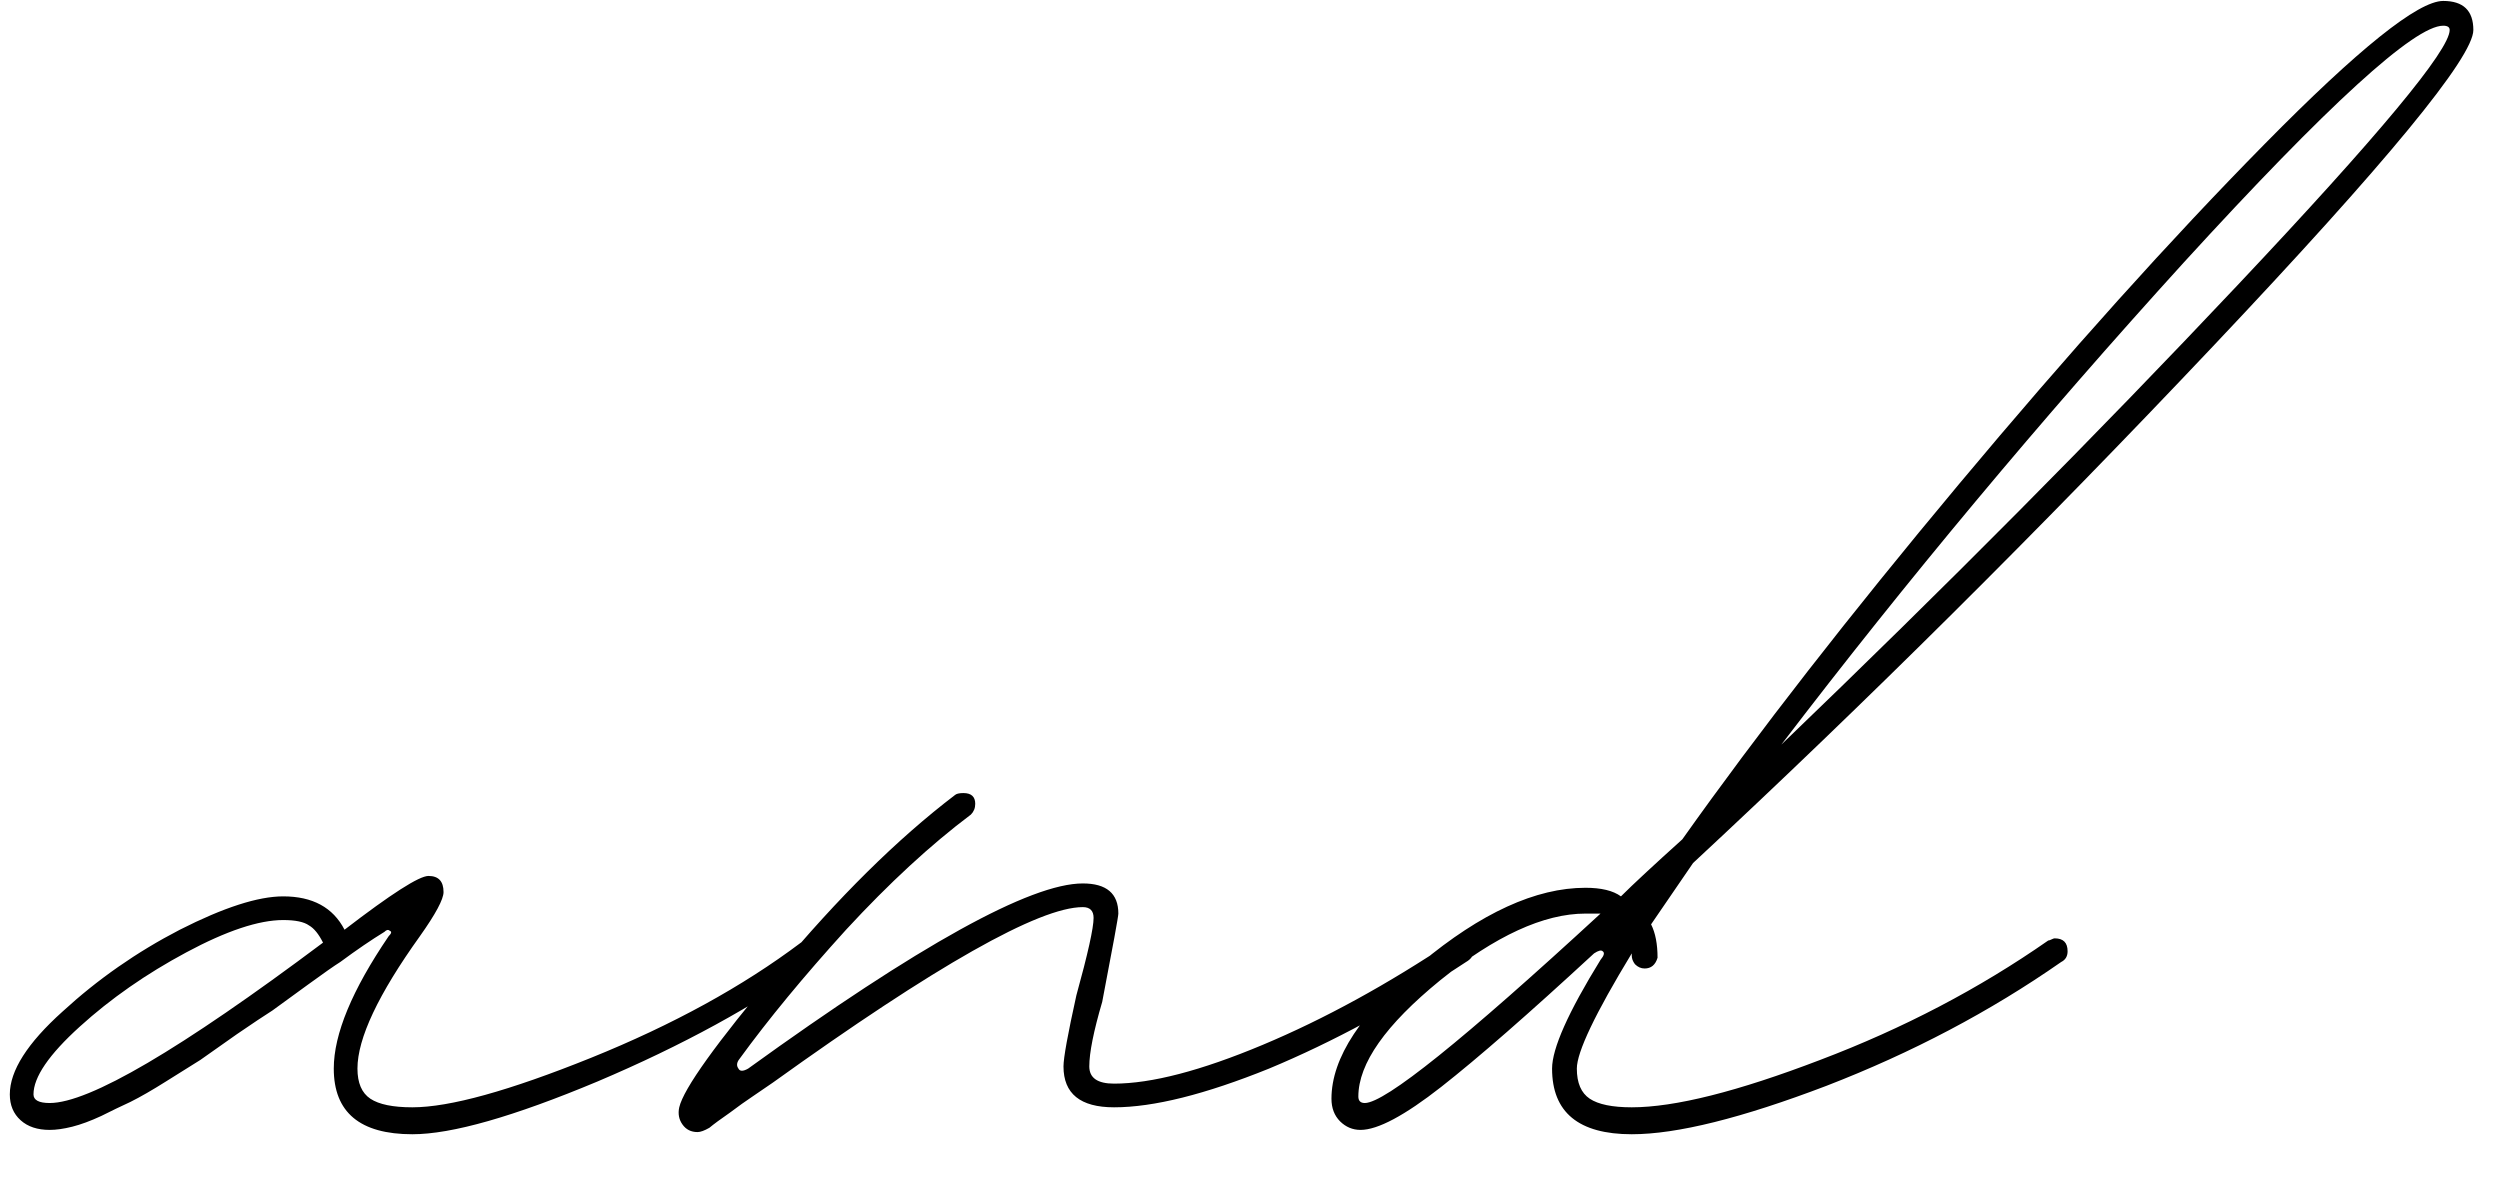 <?xml version="1.0" encoding="UTF-8"?> <svg xmlns="http://www.w3.org/2000/svg" width="53" height="25" viewBox="0 0 53 25" fill="none"><path d="M8.742 24.046C7.631 24.046 7.076 23.582 7.076 22.654C7.076 21.924 7.464 20.988 8.24 19.847C8.301 19.787 8.308 19.749 8.263 19.733C8.232 19.703 8.194 19.71 8.149 19.756C7.875 19.924 7.563 20.136 7.213 20.395C7.091 20.471 6.863 20.631 6.529 20.874C6.194 21.117 5.943 21.3 5.776 21.422C5.608 21.528 5.357 21.696 5.023 21.924C4.703 22.152 4.445 22.334 4.247 22.471C4.049 22.593 3.806 22.745 3.517 22.928C3.228 23.11 2.977 23.255 2.764 23.361C2.566 23.452 2.361 23.551 2.148 23.658C1.92 23.764 1.714 23.84 1.532 23.886C1.349 23.932 1.19 23.954 1.053 23.954C0.794 23.954 0.589 23.886 0.437 23.749C0.285 23.612 0.208 23.43 0.208 23.201C0.208 22.7 0.581 22.114 1.326 21.445C2.072 20.76 2.901 20.182 3.813 19.71C4.741 19.239 5.471 19.003 6.004 19.003C6.627 19.003 7.061 19.239 7.304 19.71C8.293 18.95 8.886 18.57 9.084 18.57C9.297 18.57 9.403 18.684 9.403 18.912C9.403 19.064 9.236 19.376 8.902 19.847C8.019 21.079 7.578 22.015 7.578 22.654C7.578 22.958 7.669 23.171 7.852 23.293C8.034 23.414 8.331 23.475 8.742 23.475C9.533 23.475 10.795 23.125 12.529 22.426C14.263 21.726 15.746 20.912 16.979 19.984C17.009 19.954 17.07 19.939 17.161 19.939C17.313 19.939 17.389 20.015 17.389 20.167C17.389 20.258 17.359 20.334 17.298 20.395C16.005 21.323 14.461 22.167 12.666 22.928C10.886 23.673 9.578 24.046 8.742 24.046ZM1.053 23.384C1.889 23.384 3.821 22.251 6.848 19.984C6.757 19.802 6.658 19.68 6.551 19.619C6.445 19.543 6.262 19.505 6.004 19.505C5.487 19.505 4.802 19.733 3.95 20.19C3.099 20.646 2.346 21.171 1.692 21.764C1.037 22.357 0.71 22.836 0.71 23.201C0.71 23.323 0.825 23.384 1.053 23.384ZM14.788 24C14.651 24 14.545 23.947 14.469 23.84C14.393 23.734 14.37 23.612 14.4 23.475C14.492 23.08 15.184 22.114 16.477 20.578C17.769 19.026 19.024 17.786 20.241 16.858C20.272 16.828 20.332 16.813 20.424 16.813C20.591 16.813 20.675 16.889 20.675 17.041C20.675 17.132 20.644 17.208 20.583 17.269C19.732 17.908 18.849 18.722 17.937 19.71C17.039 20.699 16.286 21.612 15.678 22.448C15.617 22.524 15.61 22.593 15.655 22.654C15.685 22.715 15.754 22.715 15.861 22.654C19.481 20.038 21.846 18.729 22.956 18.729C23.458 18.729 23.709 18.942 23.709 19.368C23.709 19.429 23.595 20.053 23.367 21.239C23.184 21.863 23.093 22.319 23.093 22.608C23.093 22.852 23.268 22.973 23.618 22.973C24.409 22.973 25.459 22.7 26.767 22.152C28.075 21.604 29.421 20.867 30.805 19.939H30.942C31.14 19.939 31.239 20.015 31.239 20.167C31.239 20.258 31.185 20.334 31.079 20.395C29.649 21.338 28.257 22.091 26.904 22.654C25.55 23.201 24.455 23.475 23.618 23.475C22.903 23.475 22.546 23.186 22.546 22.608C22.546 22.426 22.637 21.924 22.819 21.102C23.063 20.22 23.184 19.672 23.184 19.46C23.184 19.308 23.108 19.231 22.956 19.231C22.029 19.231 19.838 20.471 16.385 22.951C16.188 23.087 16.043 23.186 15.952 23.247C15.815 23.338 15.655 23.452 15.473 23.589C15.275 23.726 15.13 23.833 15.039 23.909C14.933 23.97 14.849 24 14.788 24ZM34.593 24.046C33.467 24.046 32.904 23.582 32.904 22.654C32.904 22.228 33.246 21.46 33.931 20.349C34.007 20.258 34.022 20.197 33.977 20.167C33.946 20.136 33.885 20.152 33.794 20.212C32.41 21.49 31.33 22.433 30.554 23.042C29.778 23.65 29.208 23.954 28.843 23.954C28.676 23.954 28.531 23.893 28.409 23.772C28.288 23.65 28.227 23.49 28.227 23.293C28.227 22.426 28.858 21.467 30.121 20.418C31.398 19.353 32.562 18.821 33.611 18.821C33.946 18.821 34.197 18.881 34.364 19.003C34.623 18.745 35.057 18.342 35.665 17.794C37.262 15.543 39.217 13.033 41.529 10.265C43.856 7.481 46.016 5.078 48.009 3.055C50.001 1.032 51.264 0.02 51.796 0.02C52.222 0.02 52.435 0.225 52.435 0.636C52.435 1.214 50.594 3.45 46.913 7.344C43.232 11.238 39.559 14.889 35.893 18.296L35.003 19.596C35.095 19.779 35.14 20.015 35.14 20.304C35.095 20.456 35.003 20.532 34.866 20.532C34.79 20.532 34.722 20.502 34.661 20.441C34.615 20.38 34.593 20.319 34.593 20.258V20.212C33.817 21.49 33.429 22.304 33.429 22.654C33.429 22.958 33.52 23.171 33.703 23.293C33.885 23.414 34.182 23.475 34.593 23.475C35.505 23.475 36.836 23.141 38.586 22.471C40.35 21.802 41.962 20.958 43.422 19.939C43.438 19.939 43.461 19.931 43.491 19.916C43.521 19.901 43.544 19.893 43.559 19.893C43.742 19.893 43.833 19.984 43.833 20.167C43.833 20.273 43.788 20.349 43.696 20.395C42.191 21.445 40.532 22.319 38.722 23.019C36.928 23.703 35.551 24.046 34.593 24.046ZM37.764 15.786C41.217 12.47 44.442 9.223 47.438 6.044C50.435 2.865 51.933 1.062 51.933 0.636C51.933 0.575 51.887 0.545 51.796 0.545C51.188 0.545 49.355 2.218 46.297 5.564C43.255 8.911 40.411 12.318 37.764 15.786ZM28.934 23.384C29.36 23.384 31.026 22.045 33.931 19.368H33.611C32.729 19.368 31.703 19.84 30.531 20.783C29.375 21.726 28.797 22.547 28.797 23.247C28.797 23.338 28.843 23.384 28.934 23.384Z" fill="black"></path></svg> 